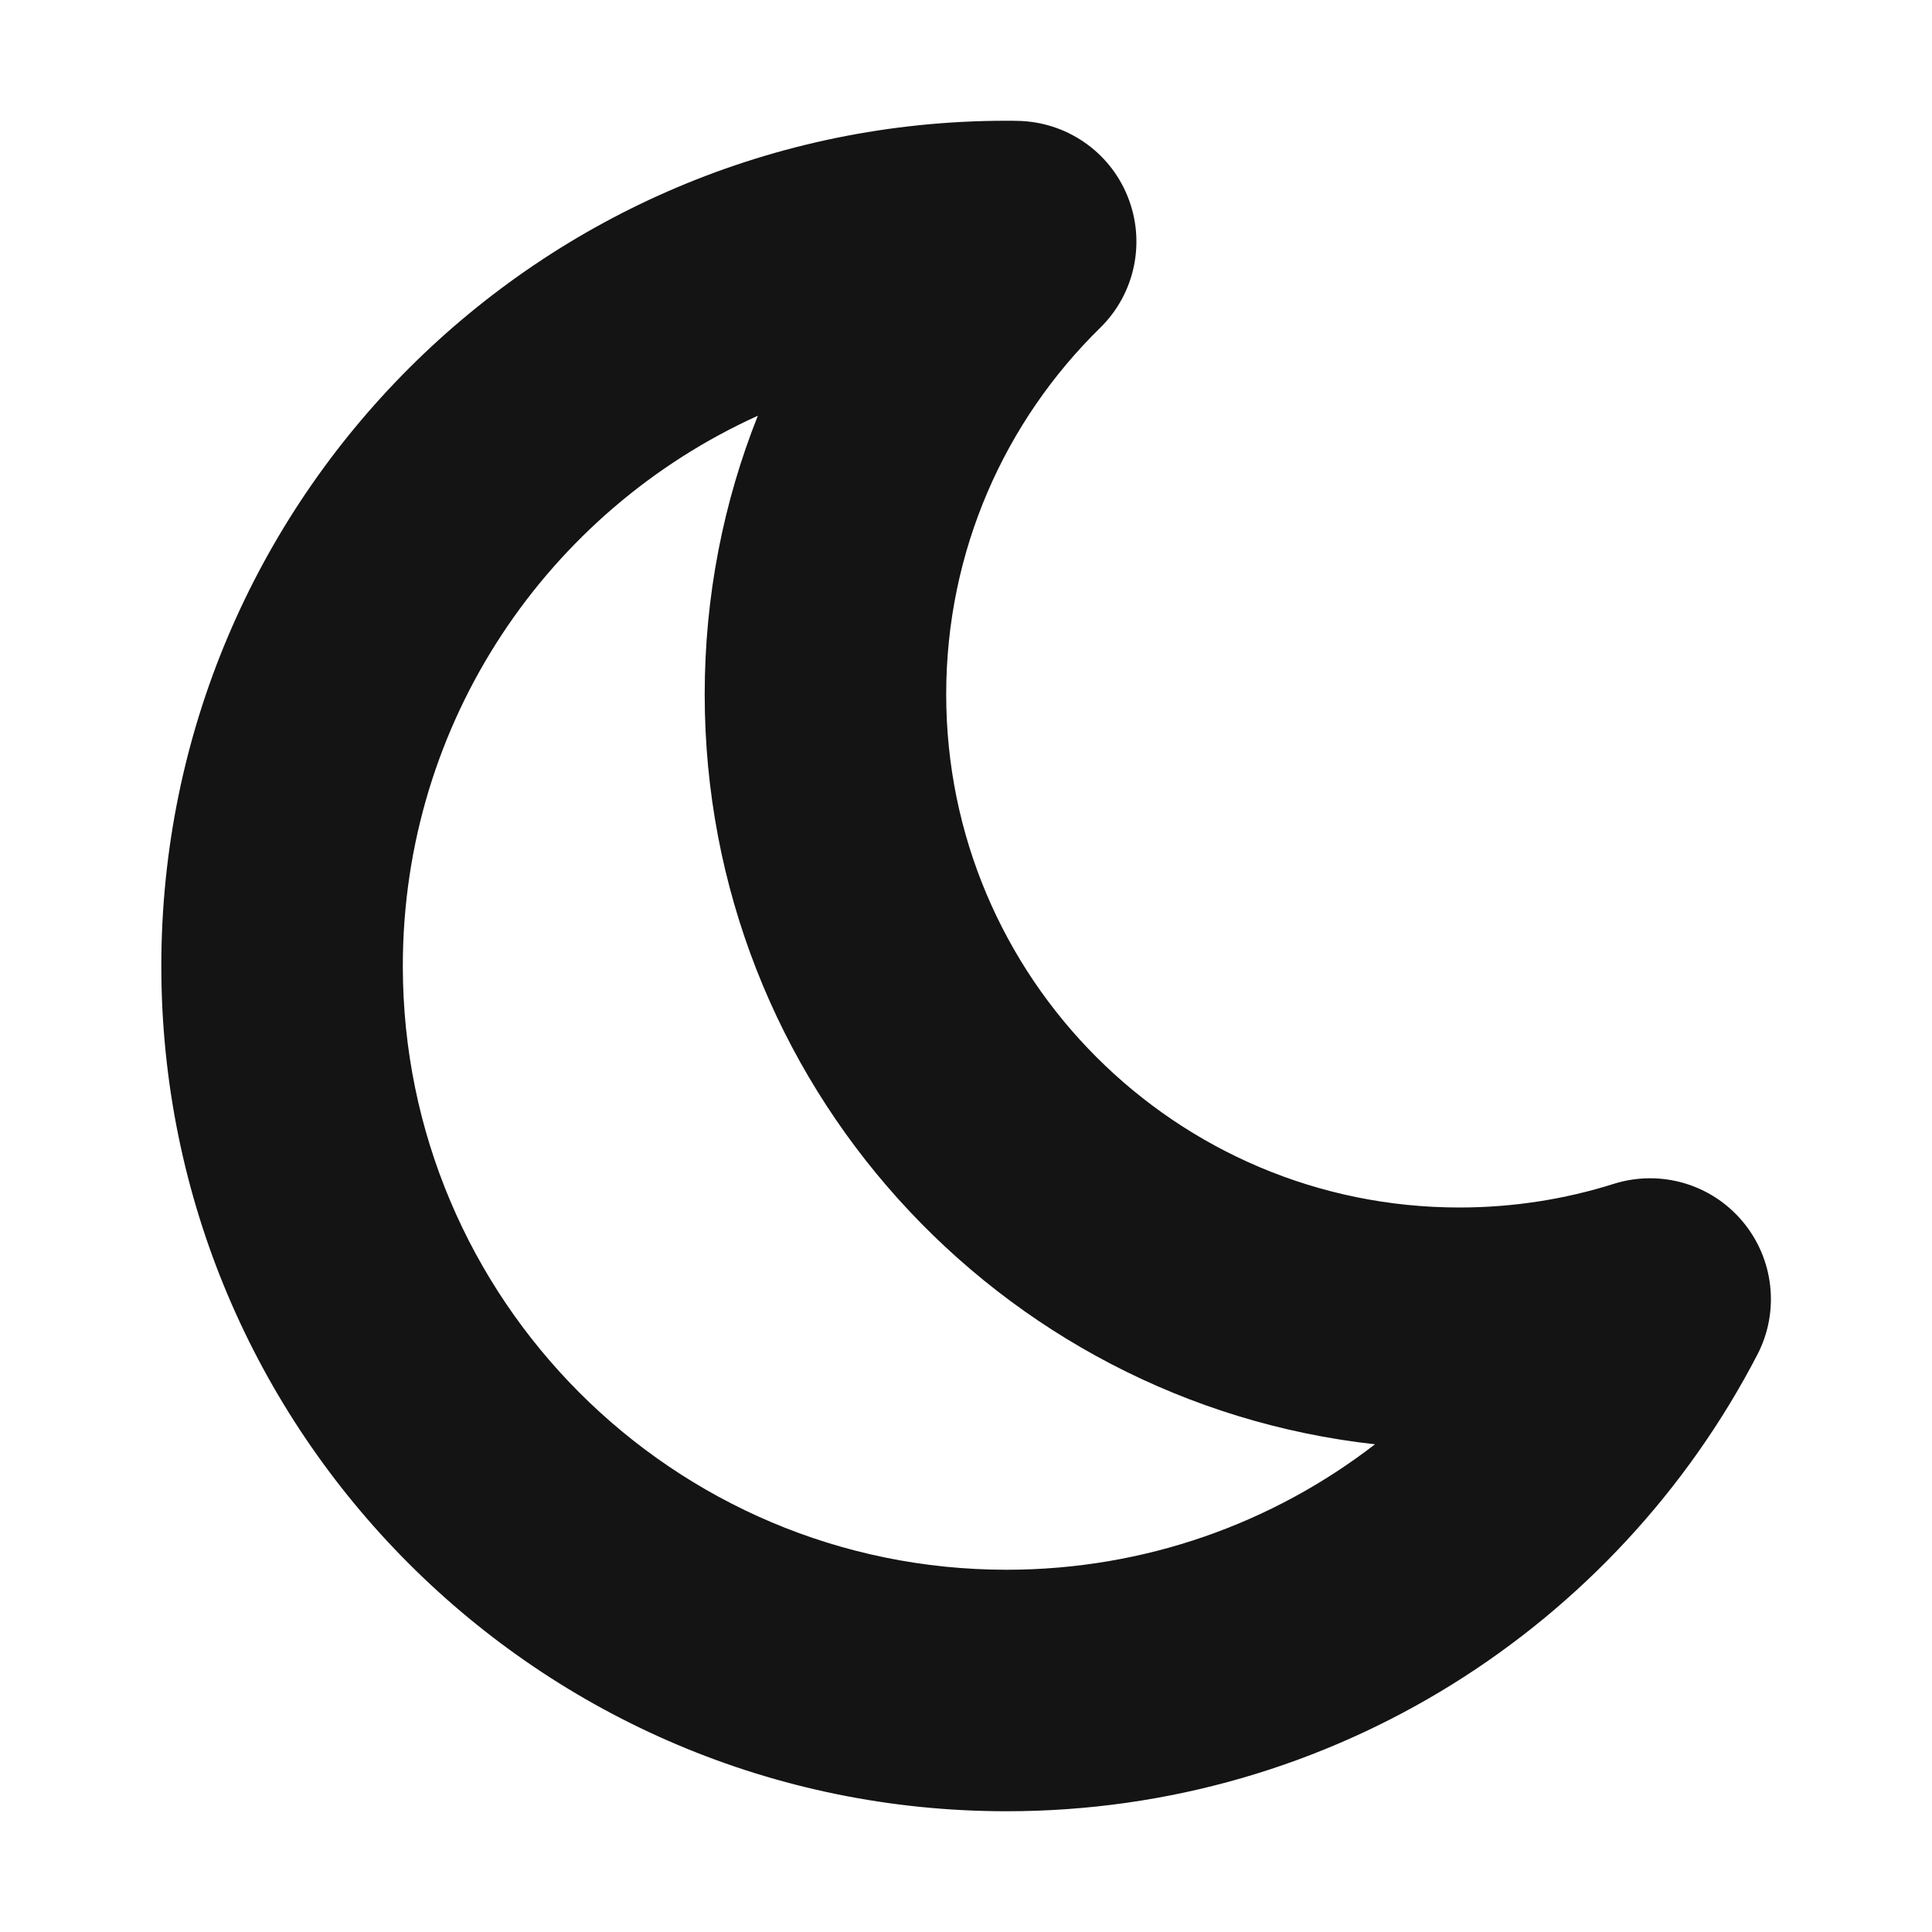 <svg width="16" height="16" viewBox="0 0 16 16" fill="none" xmlns="http://www.w3.org/2000/svg">
<path fill-rule="evenodd" clip-rule="evenodd" d="M6.276 3.443C4.542 4.228 3.336 5.973 3.336 8C3.336 10.761 5.575 13 8.336 13C9.484 13 10.543 12.613 11.387 11.961C8.264 11.614 5.836 8.966 5.836 5.75C5.836 4.935 5.992 4.157 6.276 3.443ZM1.336 8C1.336 4.134 4.47 1 8.336 1C8.365 1 8.394 1 8.423 1.001C8.827 1.006 9.189 1.253 9.339 1.628C9.49 2.003 9.4 2.432 9.111 2.715C8.323 3.487 7.836 4.561 7.836 5.75C7.836 8.097 9.739 10 12.086 10C12.533 10 12.963 9.931 13.365 9.804C13.751 9.683 14.171 9.805 14.431 10.115C14.691 10.424 14.74 10.86 14.554 11.218C13.39 13.463 11.043 15 8.336 15C4.47 15 1.336 11.866 1.336 8Z" fill="#141414"/>
</svg>

